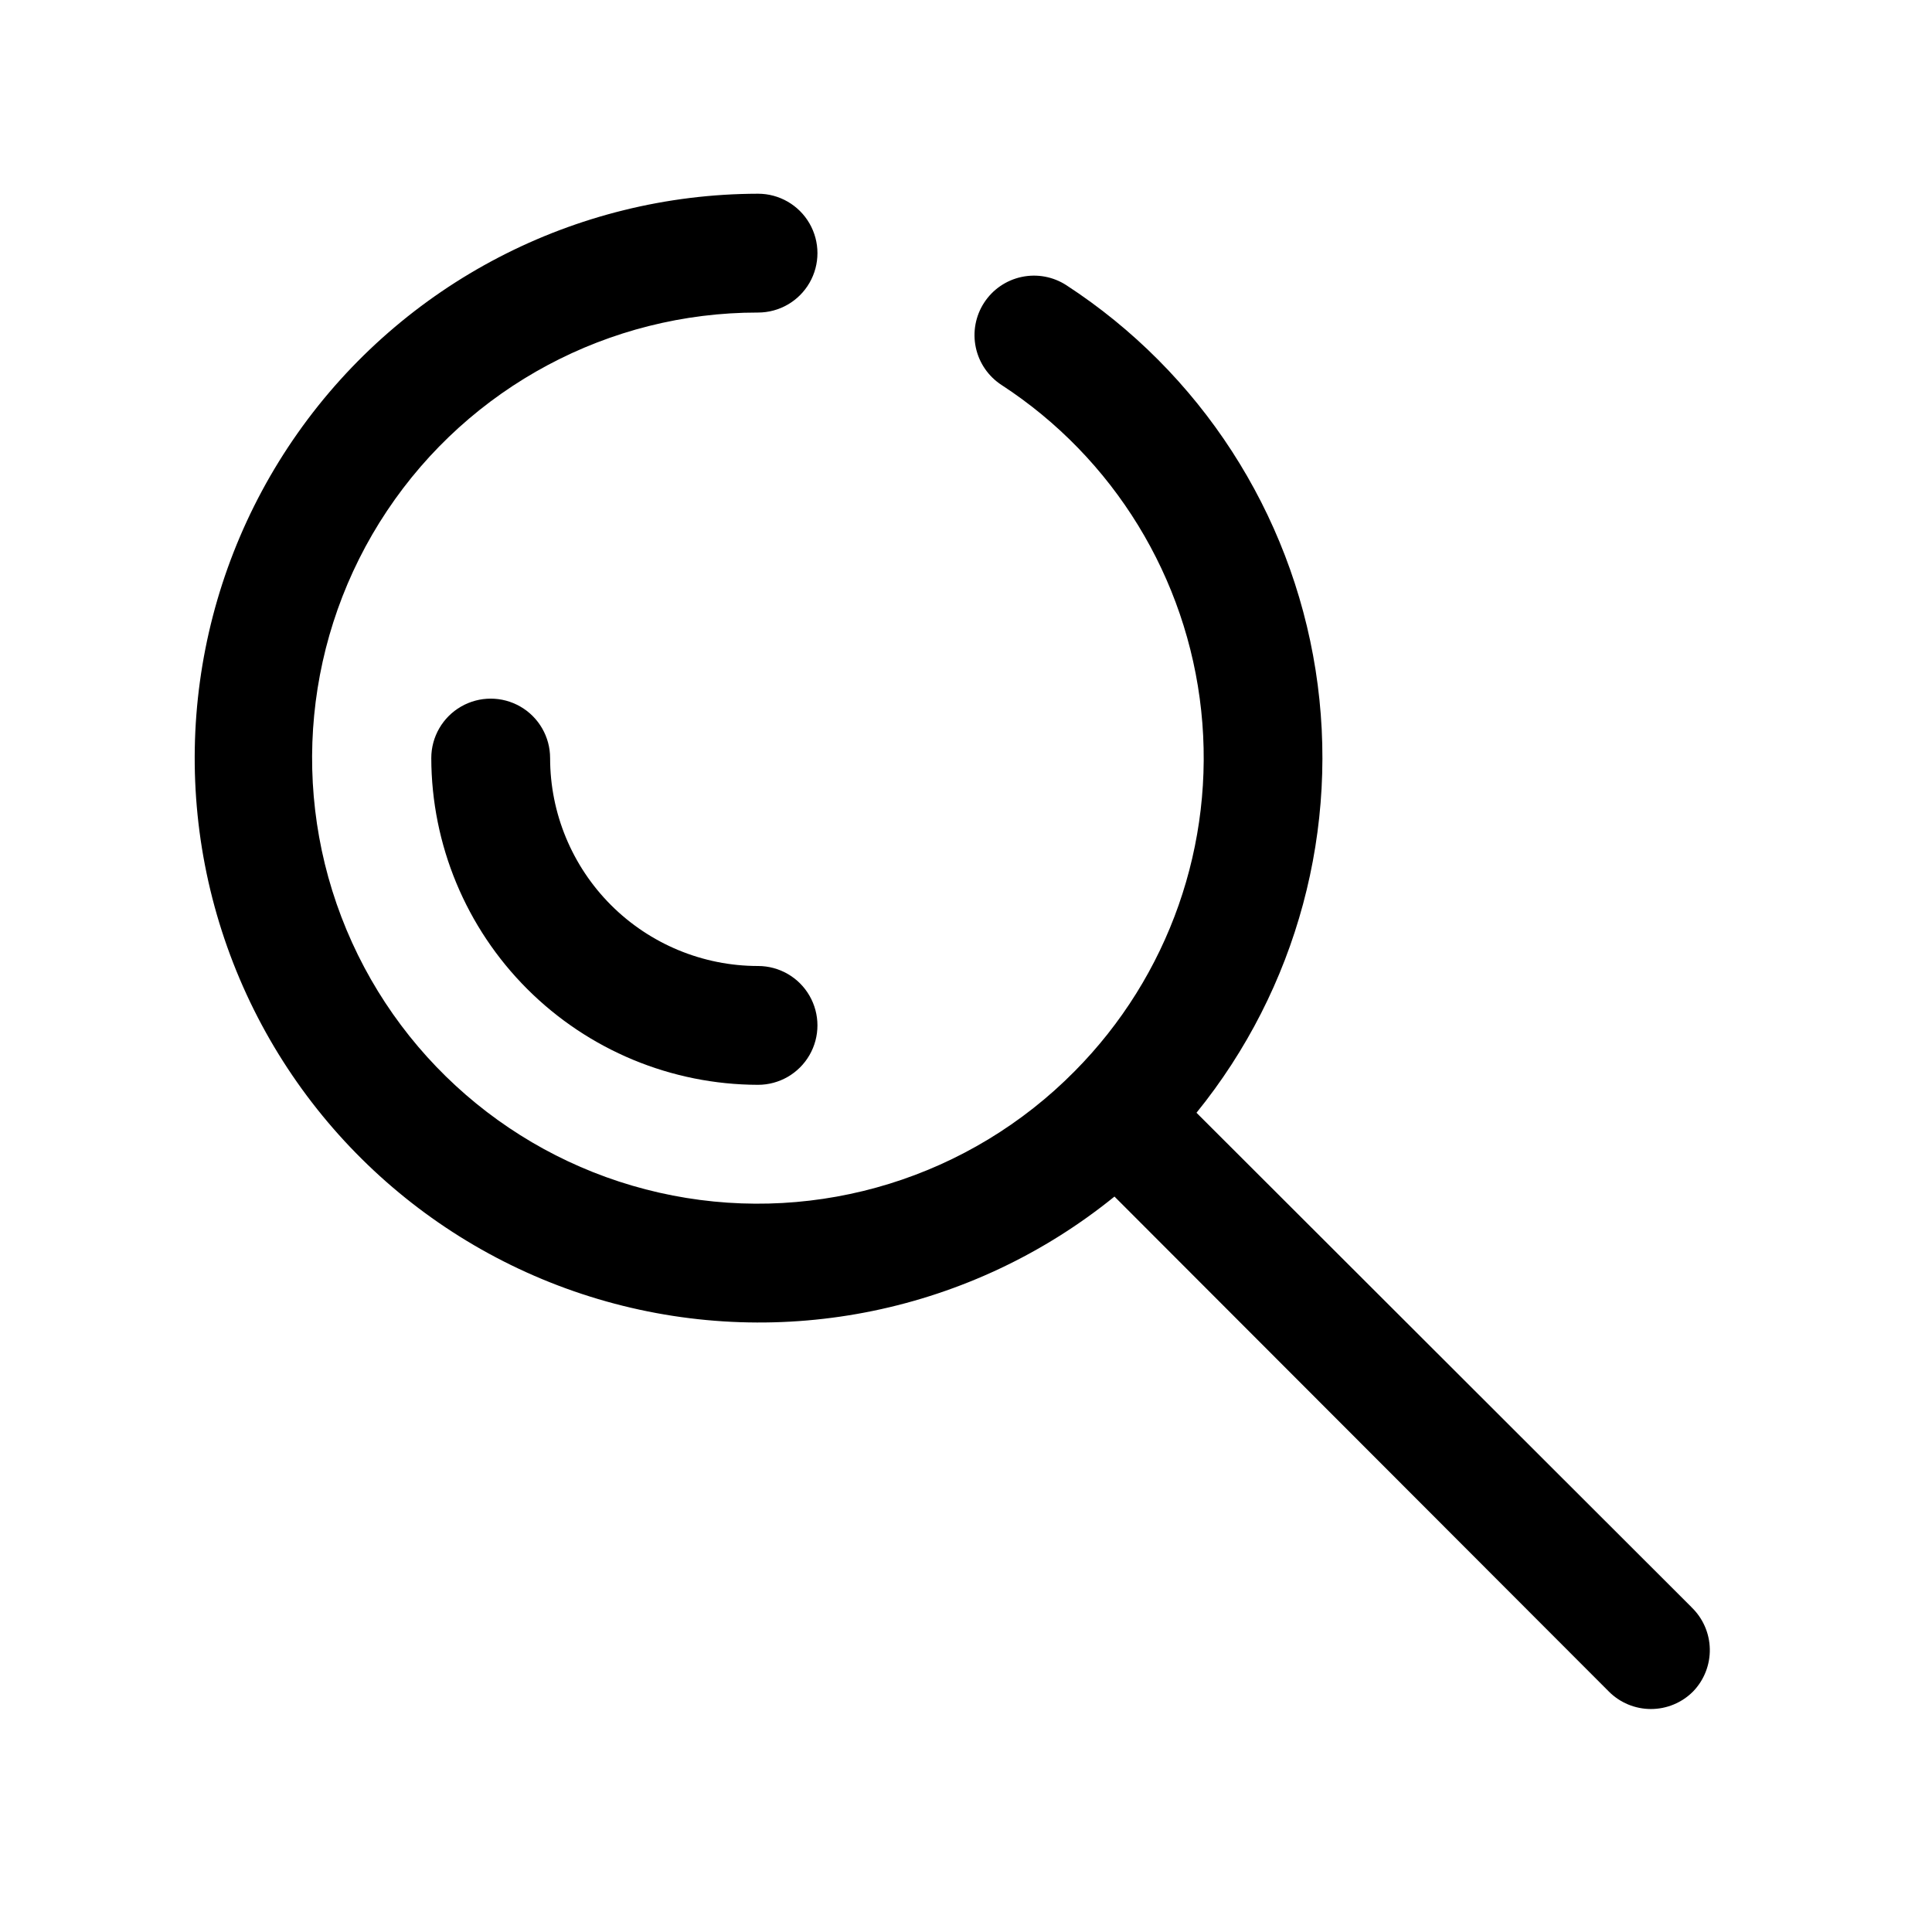 <?xml version="1.0" encoding="UTF-8"?>
<!-- Uploaded to: ICON Repo, www.iconrepo.com, Generator: ICON Repo Mixer Tools -->
<svg fill="#000000" width="800px" height="800px" version="1.1" viewBox="144 144 512 512" xmlns="http://www.w3.org/2000/svg">
 <g>
  <path d="m344.89 400c-14.613 0-28.629-5.809-38.965-16.141-10.332-10.336-16.141-24.352-16.141-38.965 0-5.625-3-10.824-7.871-13.637-4.871-2.812-10.871-2.812-15.742 0-4.871 2.812-7.875 8.012-7.875 13.637 0.043 22.953 9.18 44.953 25.41 61.184 16.23 16.23 38.23 25.367 61.184 25.41 5.625 0 10.82-3.004 13.633-7.875 2.812-4.871 2.812-10.871 0-15.742s-8.008-7.871-13.633-7.871z"/>
  <path d="m592.23 569.88-131.15-130.99v0.004c26.664-32.875 38.137-75.516 31.562-117.33-6.574-41.812-30.574-78.879-66.043-101.98-3.508-2.273-7.773-3.062-11.863-2.191-4.09 0.871-7.668 3.328-9.941 6.836-2.277 3.508-3.066 7.777-2.195 11.867 0.871 4.09 3.332 7.664 6.84 9.941 29.715 19.355 49.141 51.055 52.895 86.32 3.754 35.262-8.559 70.344-33.531 95.523-27.762 28.109-67.746 40.477-106.53 32.941s-71.234-33.969-86.453-70.434c-15.219-36.461-11.191-78.117 10.73-110.99 21.918-32.871 58.828-52.602 98.34-52.57 5.625 0 10.82-3 13.633-7.871s2.812-10.871 0-15.742c-2.812-4.871-8.008-7.875-13.633-7.875-48.551 0.094-94.035 23.742-122 63.434-27.957 39.691-34.914 90.484-18.652 136.23 16.262 45.746 53.715 80.754 100.45 93.891 46.738 13.141 96.949 2.777 134.66-27.793l130.99 131.15h-0.004c2.957 2.981 6.981 4.656 11.18 4.656 4.199 0 8.223-1.676 11.18-4.656 2.918-3.019 4.508-7.078 4.422-11.277-0.09-4.199-1.852-8.188-4.894-11.082z"/>
 </g>
</svg>